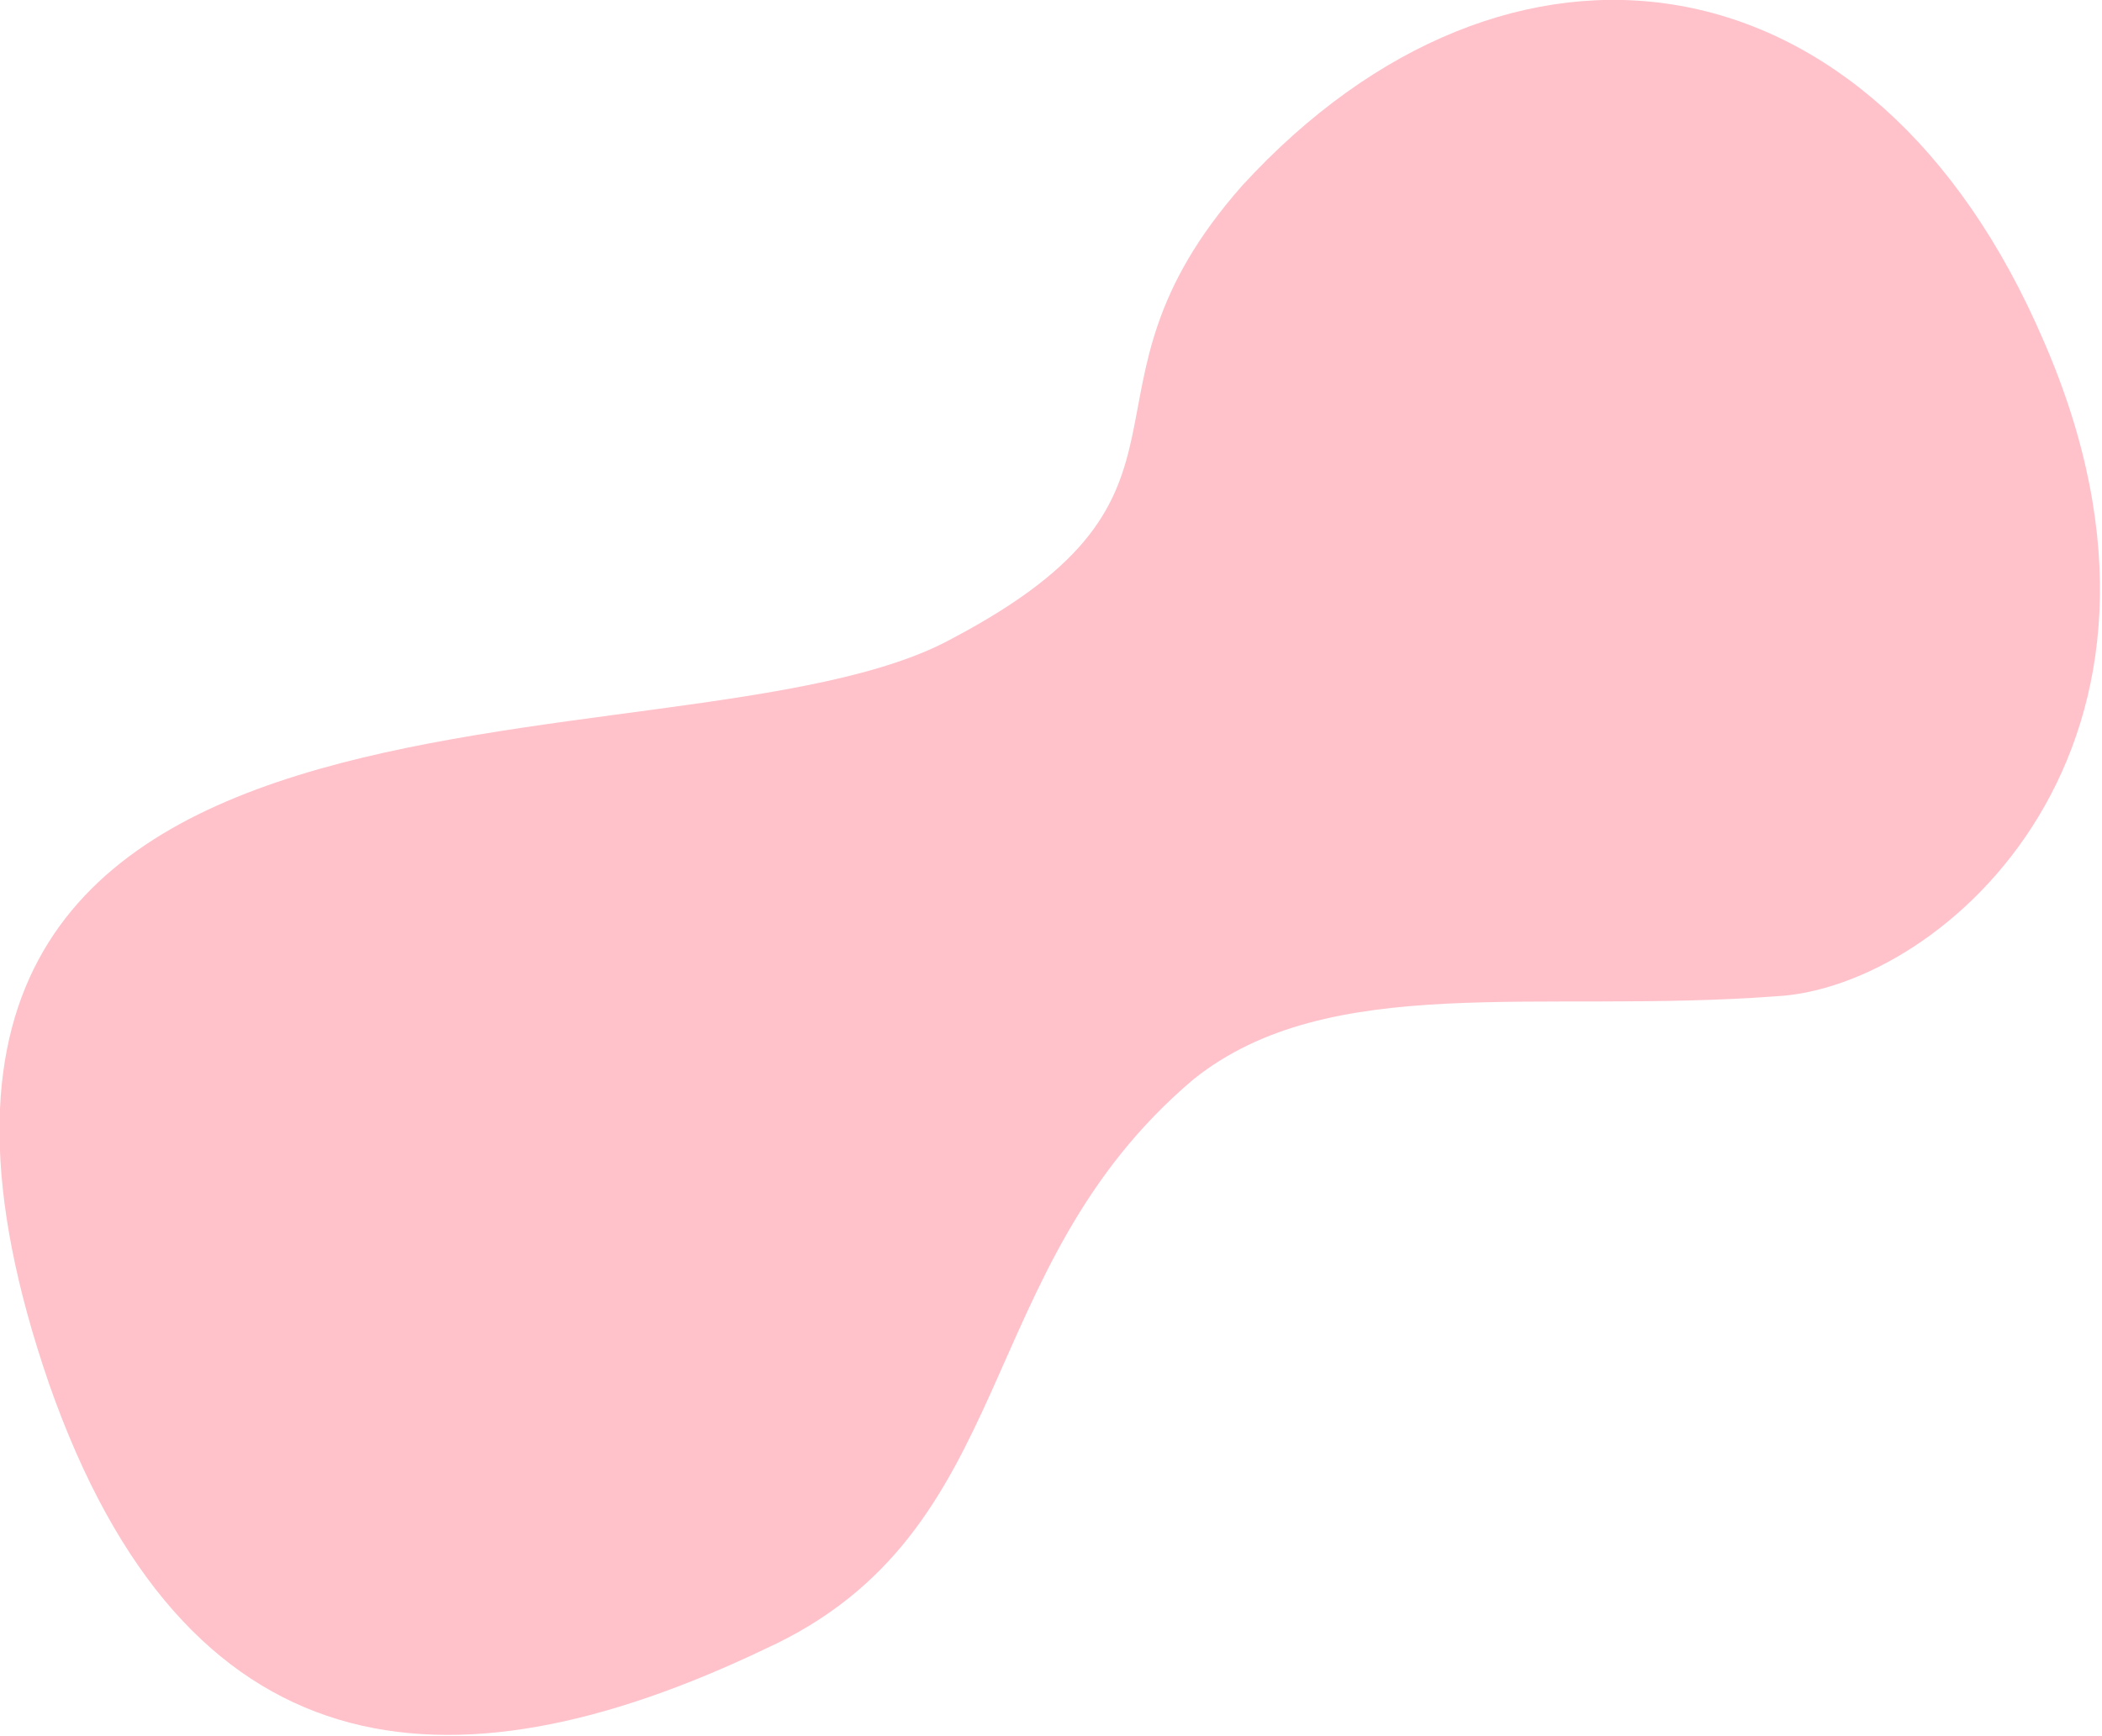 <svg 
 xmlns="http://www.w3.org/2000/svg"
 xmlns:xlink="http://www.w3.org/1999/xlink"
 width="863px" height="713px">
<path fill-rule="evenodd"  fill="rgb(255, 194, 202)"
 d="M20.1,568.1 C-90.041,248.198 278.828,324.130 391.1,262.1 C505.172,201.870 434.134,162.090 510.1,76.1 C619.181,-42.757 769.078,-23.245 839.1,140.1 C910.922,305.244 798.306,405.572 729.1,409.1 C631.718,416.371 545.992,398.541 490.1,443.1 C397.788,521.053 419.678,629.030 314.1,677.1 C183.072,739.718 76.051,728.043 20.1,568.1 Z"/>
</svg>
